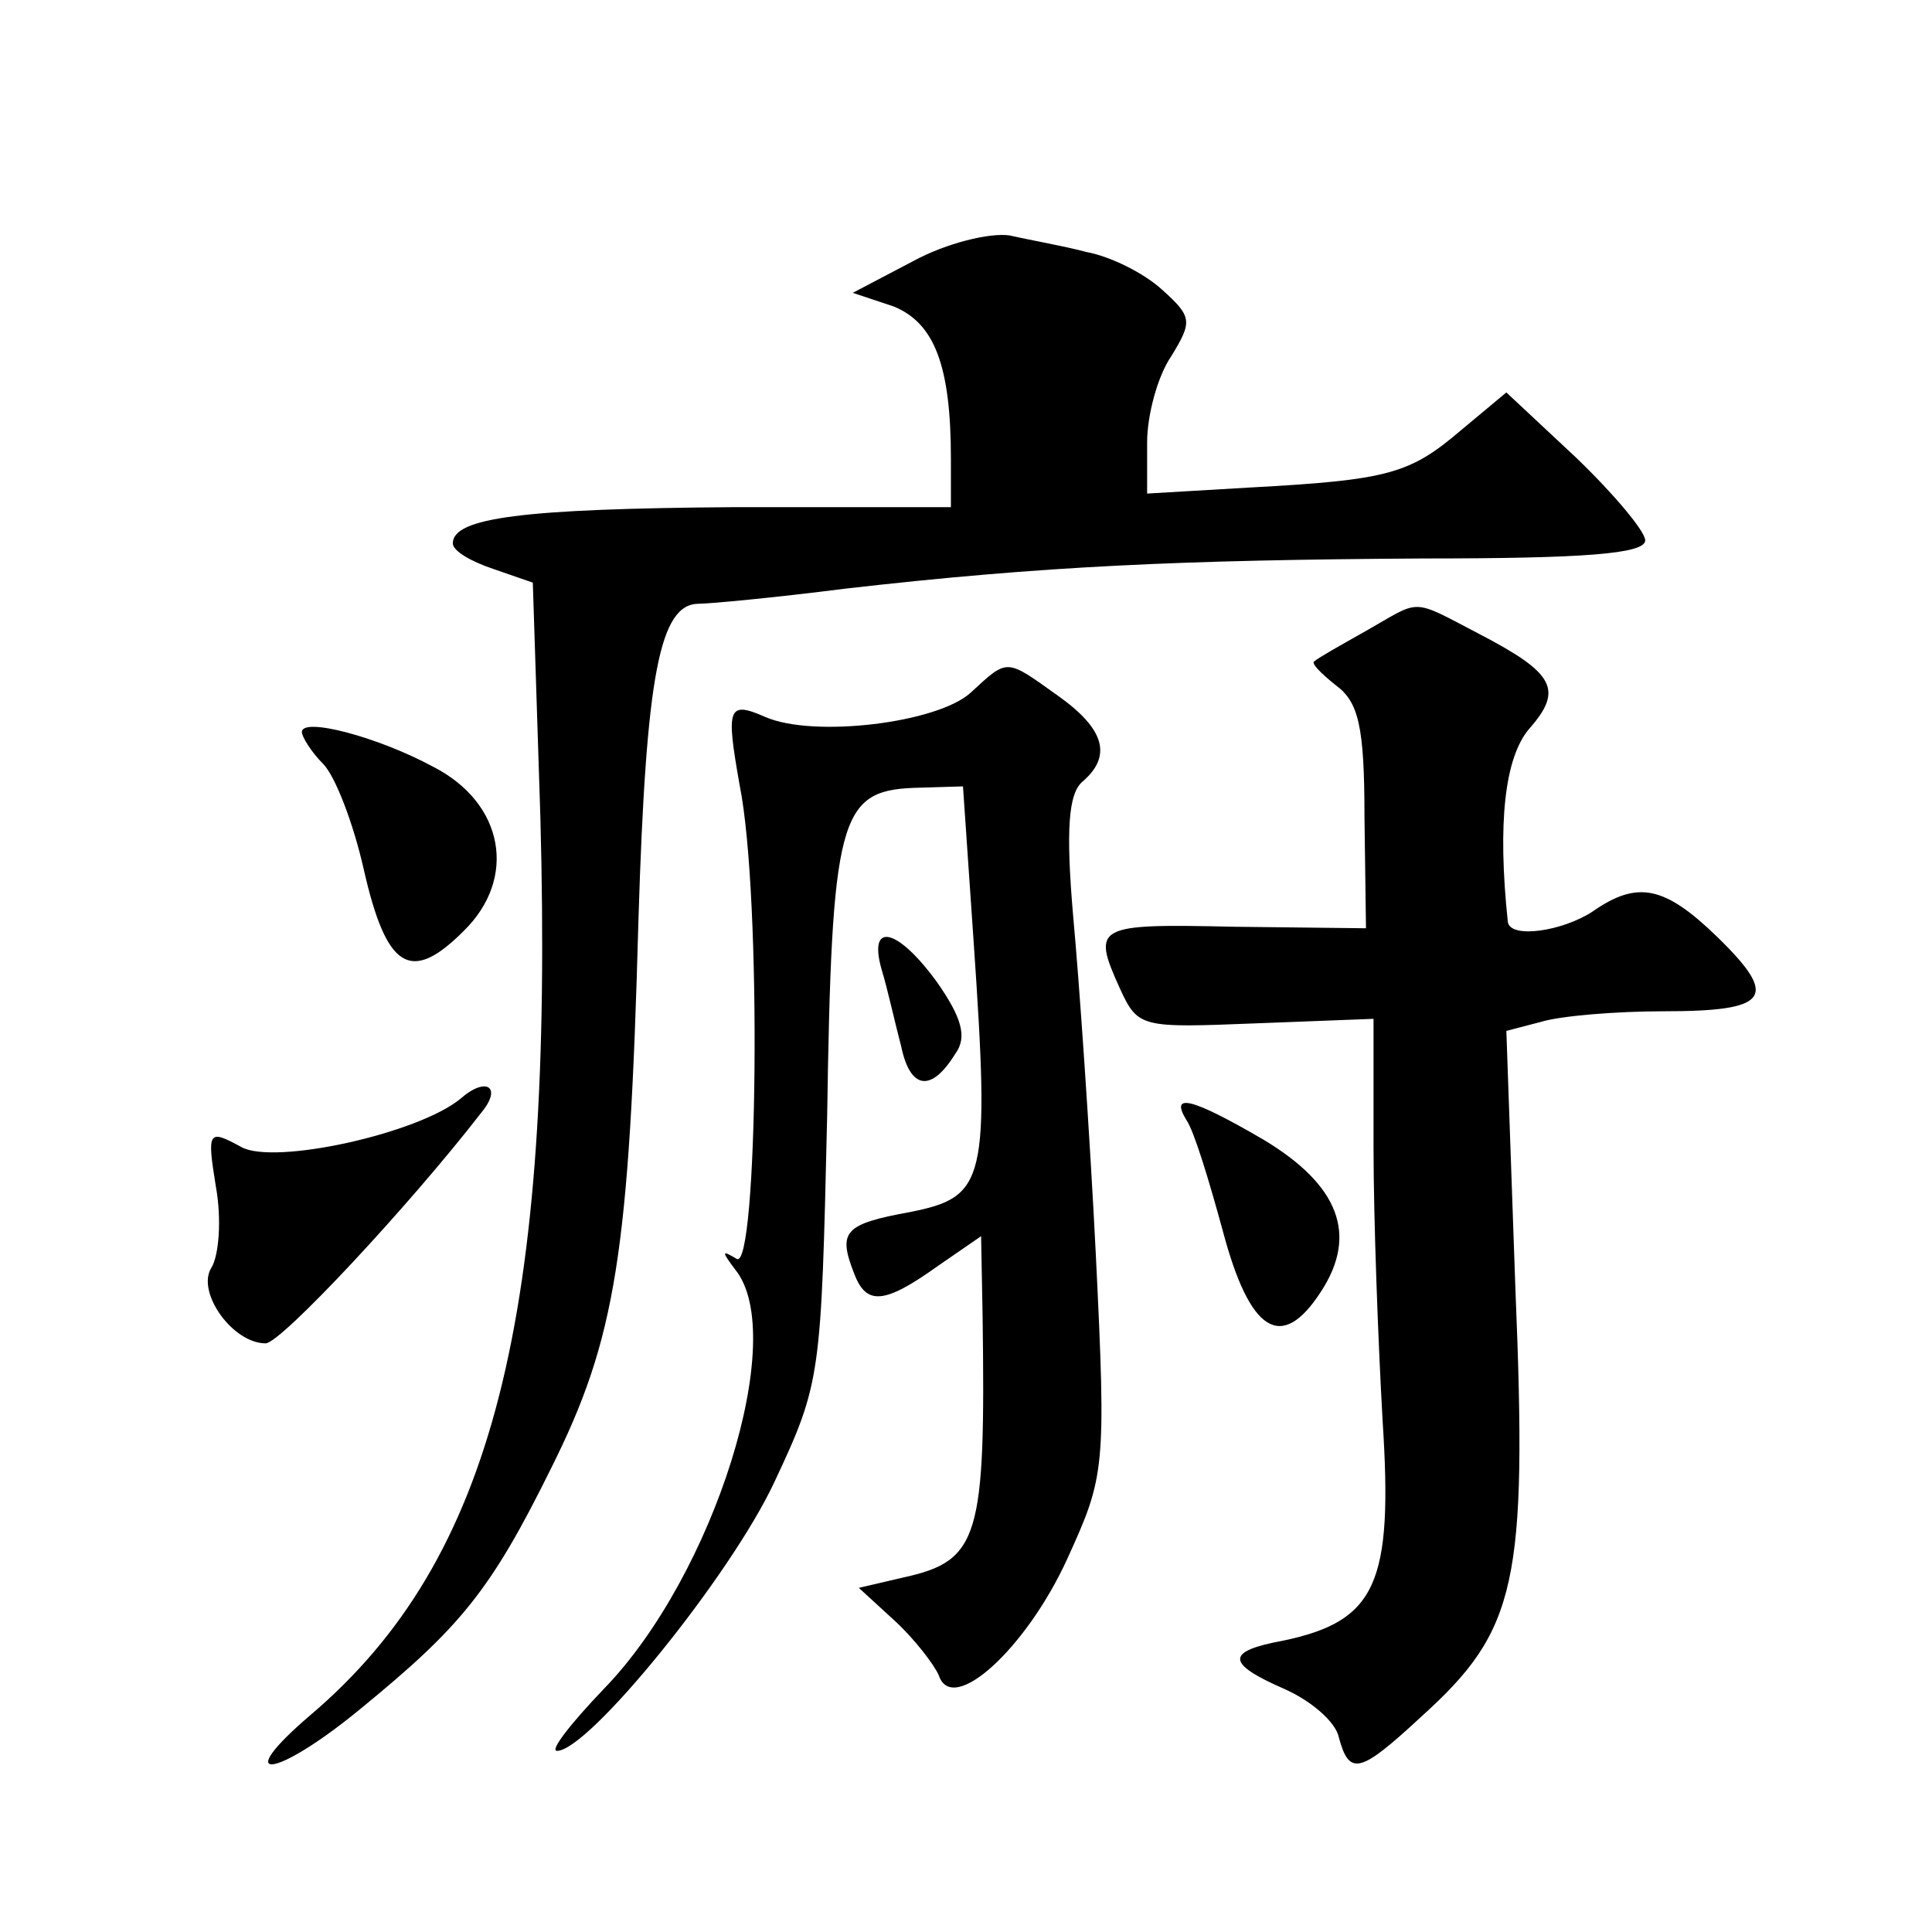 <?xml version="1.0" standalone="no"?>
<!DOCTYPE svg PUBLIC "-//W3C//DTD SVG 20010904//EN"
 "http://www.w3.org/TR/2001/REC-SVG-20010904/DTD/svg10.dtd">
<svg version="1.0" xmlns="http://www.w3.org/2000/svg"
 width="128pt" height="128pt" viewBox="0 0 128 128"
 preserveAspectRatio="xMidYMid meet">
<g transform="translate(0,128) scale(0.1,-0.1)"
fill="#0" stroke="none">
<path d="M605 1107 l-40 -21 27 -9 c27 -11 38 -39 38 -101 l0 -32 -143 0 c-141
-1 -187 -7 -187 -24 0 -5 12 -12 27 -17 l26 -9 5 -155 c9 -332 -31 -492 -152 -595
-54 -46 -24 -43 33 4 66 54 86 78 126 159 43 86 52 142 58 364 5 162 14 209 40
209 7 0 50 4 97 10 131 15 222 19 383 20 106 0 147 3 147 12 0 6 -21 31 -46 55
l-46 43 -30 -25 c-34 -29 -48 -33 -140 -38 l-68 -4 0 34 c0 18 7 44 16 57 14 23
14 26 -6 44 -12 11 -34 22 -50 25 -15 4 -38 8 -51 11 -13 2 -42 -5 -64 -17z M905
862 c-16 -9 -32 -18 -34 -20 -3 -1 4 -8 14 -16 15 -11 19 -27 19 -87 l1 -74 -87
1 c-92 2 -95 1 -76 -41 12 -26 14 -26 90 -23 l78 3 0 -85 c0 -47 3 -128 6 -181
7 -108 -4 -133 -66 -146 -38 -7 -38 -15 1 -32 18 -8 34 -22 36 -32 7 -26 14 -24
55 14 63 57 70 88 62 283 l-6 171 23 6 c13 4 50 7 81 7 70 0 77 9 36 49 -35 34
-53 38 -83 17 -20 -13 -54 -18 -56 -7 -7 66 -2 109 14 128 23 26 17 37 -33 63 -46
24 -38 23 -75 2z M643 821 c-22 -20 -104 -30 -136 -16 -25 11 -26 6 -17 -45 15
-74 12 -323 -2 -314 -10 6 -10 5 -1 -7 36 -44 -14 -203 -87 -278 -22 -23 -36 -41
-31 -41 21 0 115 116 144 178 31 66 31 70 35 242 3 197 8 216 57 218 l33 1 7 -102
c11 -160 8 -170 -42 -180 -44 -8 -48 -13 -37 -41 8 -21 20 -20 55 5 l29 20 1 -53
c2 -146 -2 -162 -52 -173 l-30 -7 24 -22 c13 -12 26 -29 29 -36 9 -27 58 18 85
77 25 55 26 59 19 202 -4 80 -11 181 -15 224 -5 58 -3 81 6 89 20 17 15 35 -16
57 -35 25 -33 25 -58 2z M200 795 c0 -3 6 -13 14 -21 8 -8 20 -39 27 -70 15 -66
31 -76 66 -41 36 35 27 85 -20 109 -37 20 -87 33 -87 23z M584 638 c4 -13 9 -36
13 -51 6 -29 20 -31 36 -5 8 11 4 24 -12 47 -26 36 -46 41 -37 9z M305 552 c-28
-23 -123 -44 -145 -32 -22 12 -23 11 -17 -26 4 -22 2 -46 -3 -54 -10 -16 14 -50
36 -50 10 0 95 91 143 153 14 17 3 24 -14 9z M786 538 c5 -7 15 -40 24 -73 18 -68
39 -81 65 -41 25 38 12 71 -38 101 -48 28 -62 31 -51 13z"/>
</g>
</svg>
